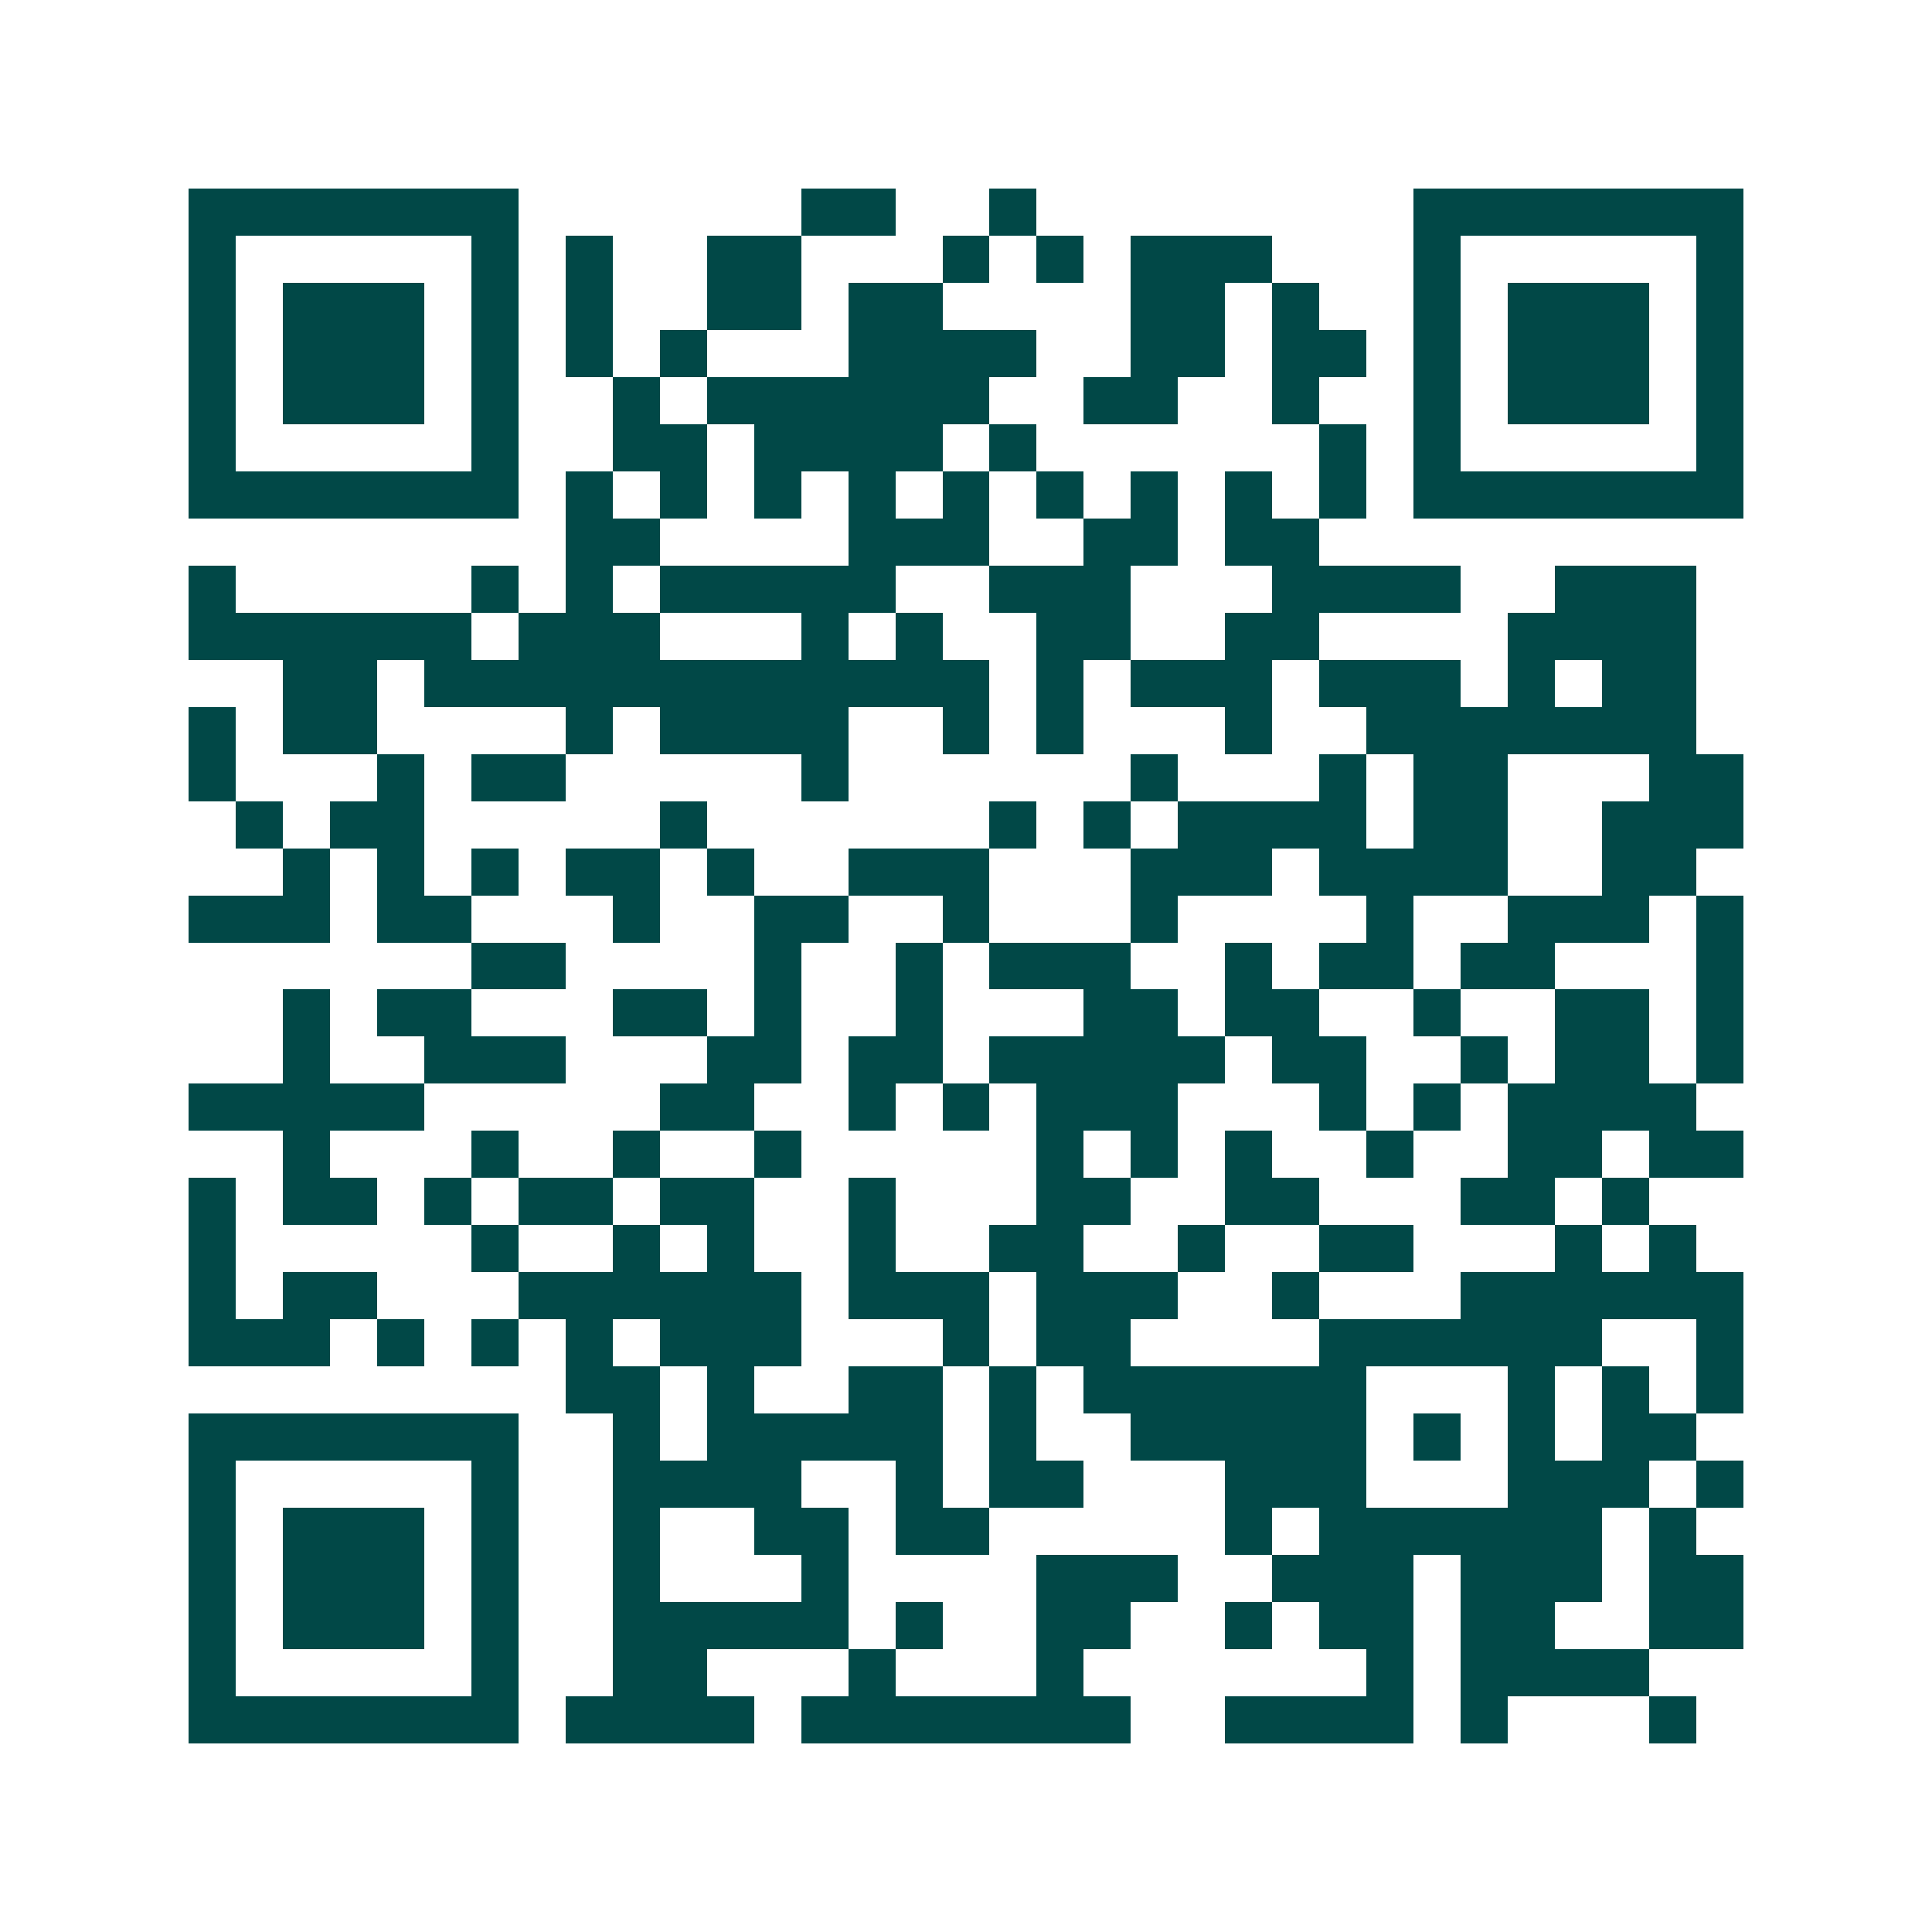 <svg xmlns="http://www.w3.org/2000/svg" width="200" height="200" viewBox="0 0 41 41" shape-rendering="crispEdges"><path fill="#ffffff" d="M0 0h41v41H0z"/><path stroke="#014847" d="M4 4.5h7m6 0h2m2 0h1m8 0h7M4 5.5h1m5 0h1m1 0h1m2 0h2m3 0h1m1 0h1m1 0h3m3 0h1m5 0h1M4 6.5h1m1 0h3m1 0h1m1 0h1m2 0h2m1 0h2m4 0h2m1 0h1m2 0h1m1 0h3m1 0h1M4 7.5h1m1 0h3m1 0h1m1 0h1m1 0h1m3 0h4m2 0h2m1 0h2m1 0h1m1 0h3m1 0h1M4 8.5h1m1 0h3m1 0h1m2 0h1m1 0h6m2 0h2m2 0h1m2 0h1m1 0h3m1 0h1M4 9.5h1m5 0h1m2 0h2m1 0h4m1 0h1m6 0h1m1 0h1m5 0h1M4 10.5h7m1 0h1m1 0h1m1 0h1m1 0h1m1 0h1m1 0h1m1 0h1m1 0h1m1 0h1m1 0h7M12 11.5h2m4 0h3m2 0h2m1 0h2M4 12.5h1m5 0h1m1 0h1m1 0h5m2 0h3m3 0h4m2 0h3M4 13.5h6m1 0h3m3 0h1m1 0h1m2 0h2m2 0h2m4 0h4M6 14.5h2m1 0h12m1 0h1m1 0h3m1 0h3m1 0h1m1 0h2M4 15.5h1m1 0h2m4 0h1m1 0h4m2 0h1m1 0h1m3 0h1m2 0h7M4 16.5h1m3 0h1m1 0h2m5 0h1m6 0h1m3 0h1m1 0h2m3 0h2M5 17.5h1m1 0h2m5 0h1m6 0h1m1 0h1m1 0h4m1 0h2m2 0h3M6 18.5h1m1 0h1m1 0h1m1 0h2m1 0h1m2 0h3m3 0h3m1 0h4m2 0h2M4 19.5h3m1 0h2m3 0h1m2 0h2m2 0h1m3 0h1m4 0h1m2 0h3m1 0h1M10 20.5h2m4 0h1m2 0h1m1 0h3m2 0h1m1 0h2m1 0h2m3 0h1M6 21.5h1m1 0h2m3 0h2m1 0h1m2 0h1m3 0h2m1 0h2m2 0h1m2 0h2m1 0h1M6 22.5h1m2 0h3m3 0h2m1 0h2m1 0h5m1 0h2m2 0h1m1 0h2m1 0h1M4 23.5h5m5 0h2m2 0h1m1 0h1m1 0h3m3 0h1m1 0h1m1 0h4M6 24.5h1m3 0h1m2 0h1m2 0h1m5 0h1m1 0h1m1 0h1m2 0h1m2 0h2m1 0h2M4 25.5h1m1 0h2m1 0h1m1 0h2m1 0h2m2 0h1m3 0h2m2 0h2m3 0h2m1 0h1M4 26.5h1m5 0h1m2 0h1m1 0h1m2 0h1m2 0h2m2 0h1m2 0h2m3 0h1m1 0h1M4 27.5h1m1 0h2m3 0h6m1 0h3m1 0h3m2 0h1m3 0h6M4 28.5h3m1 0h1m1 0h1m1 0h1m1 0h3m3 0h1m1 0h2m4 0h6m2 0h1M12 29.5h2m1 0h1m2 0h2m1 0h1m1 0h6m3 0h1m1 0h1m1 0h1M4 30.5h7m2 0h1m1 0h5m1 0h1m2 0h5m1 0h1m1 0h1m1 0h2M4 31.5h1m5 0h1m2 0h4m2 0h1m1 0h2m3 0h3m3 0h3m1 0h1M4 32.5h1m1 0h3m1 0h1m2 0h1m2 0h2m1 0h2m5 0h1m1 0h6m1 0h1M4 33.5h1m1 0h3m1 0h1m2 0h1m3 0h1m4 0h3m2 0h3m1 0h3m1 0h2M4 34.5h1m1 0h3m1 0h1m2 0h5m1 0h1m2 0h2m2 0h1m1 0h2m1 0h2m2 0h2M4 35.5h1m5 0h1m2 0h2m3 0h1m3 0h1m6 0h1m1 0h4M4 36.5h7m1 0h4m1 0h7m2 0h4m1 0h1m3 0h1"/></svg>
